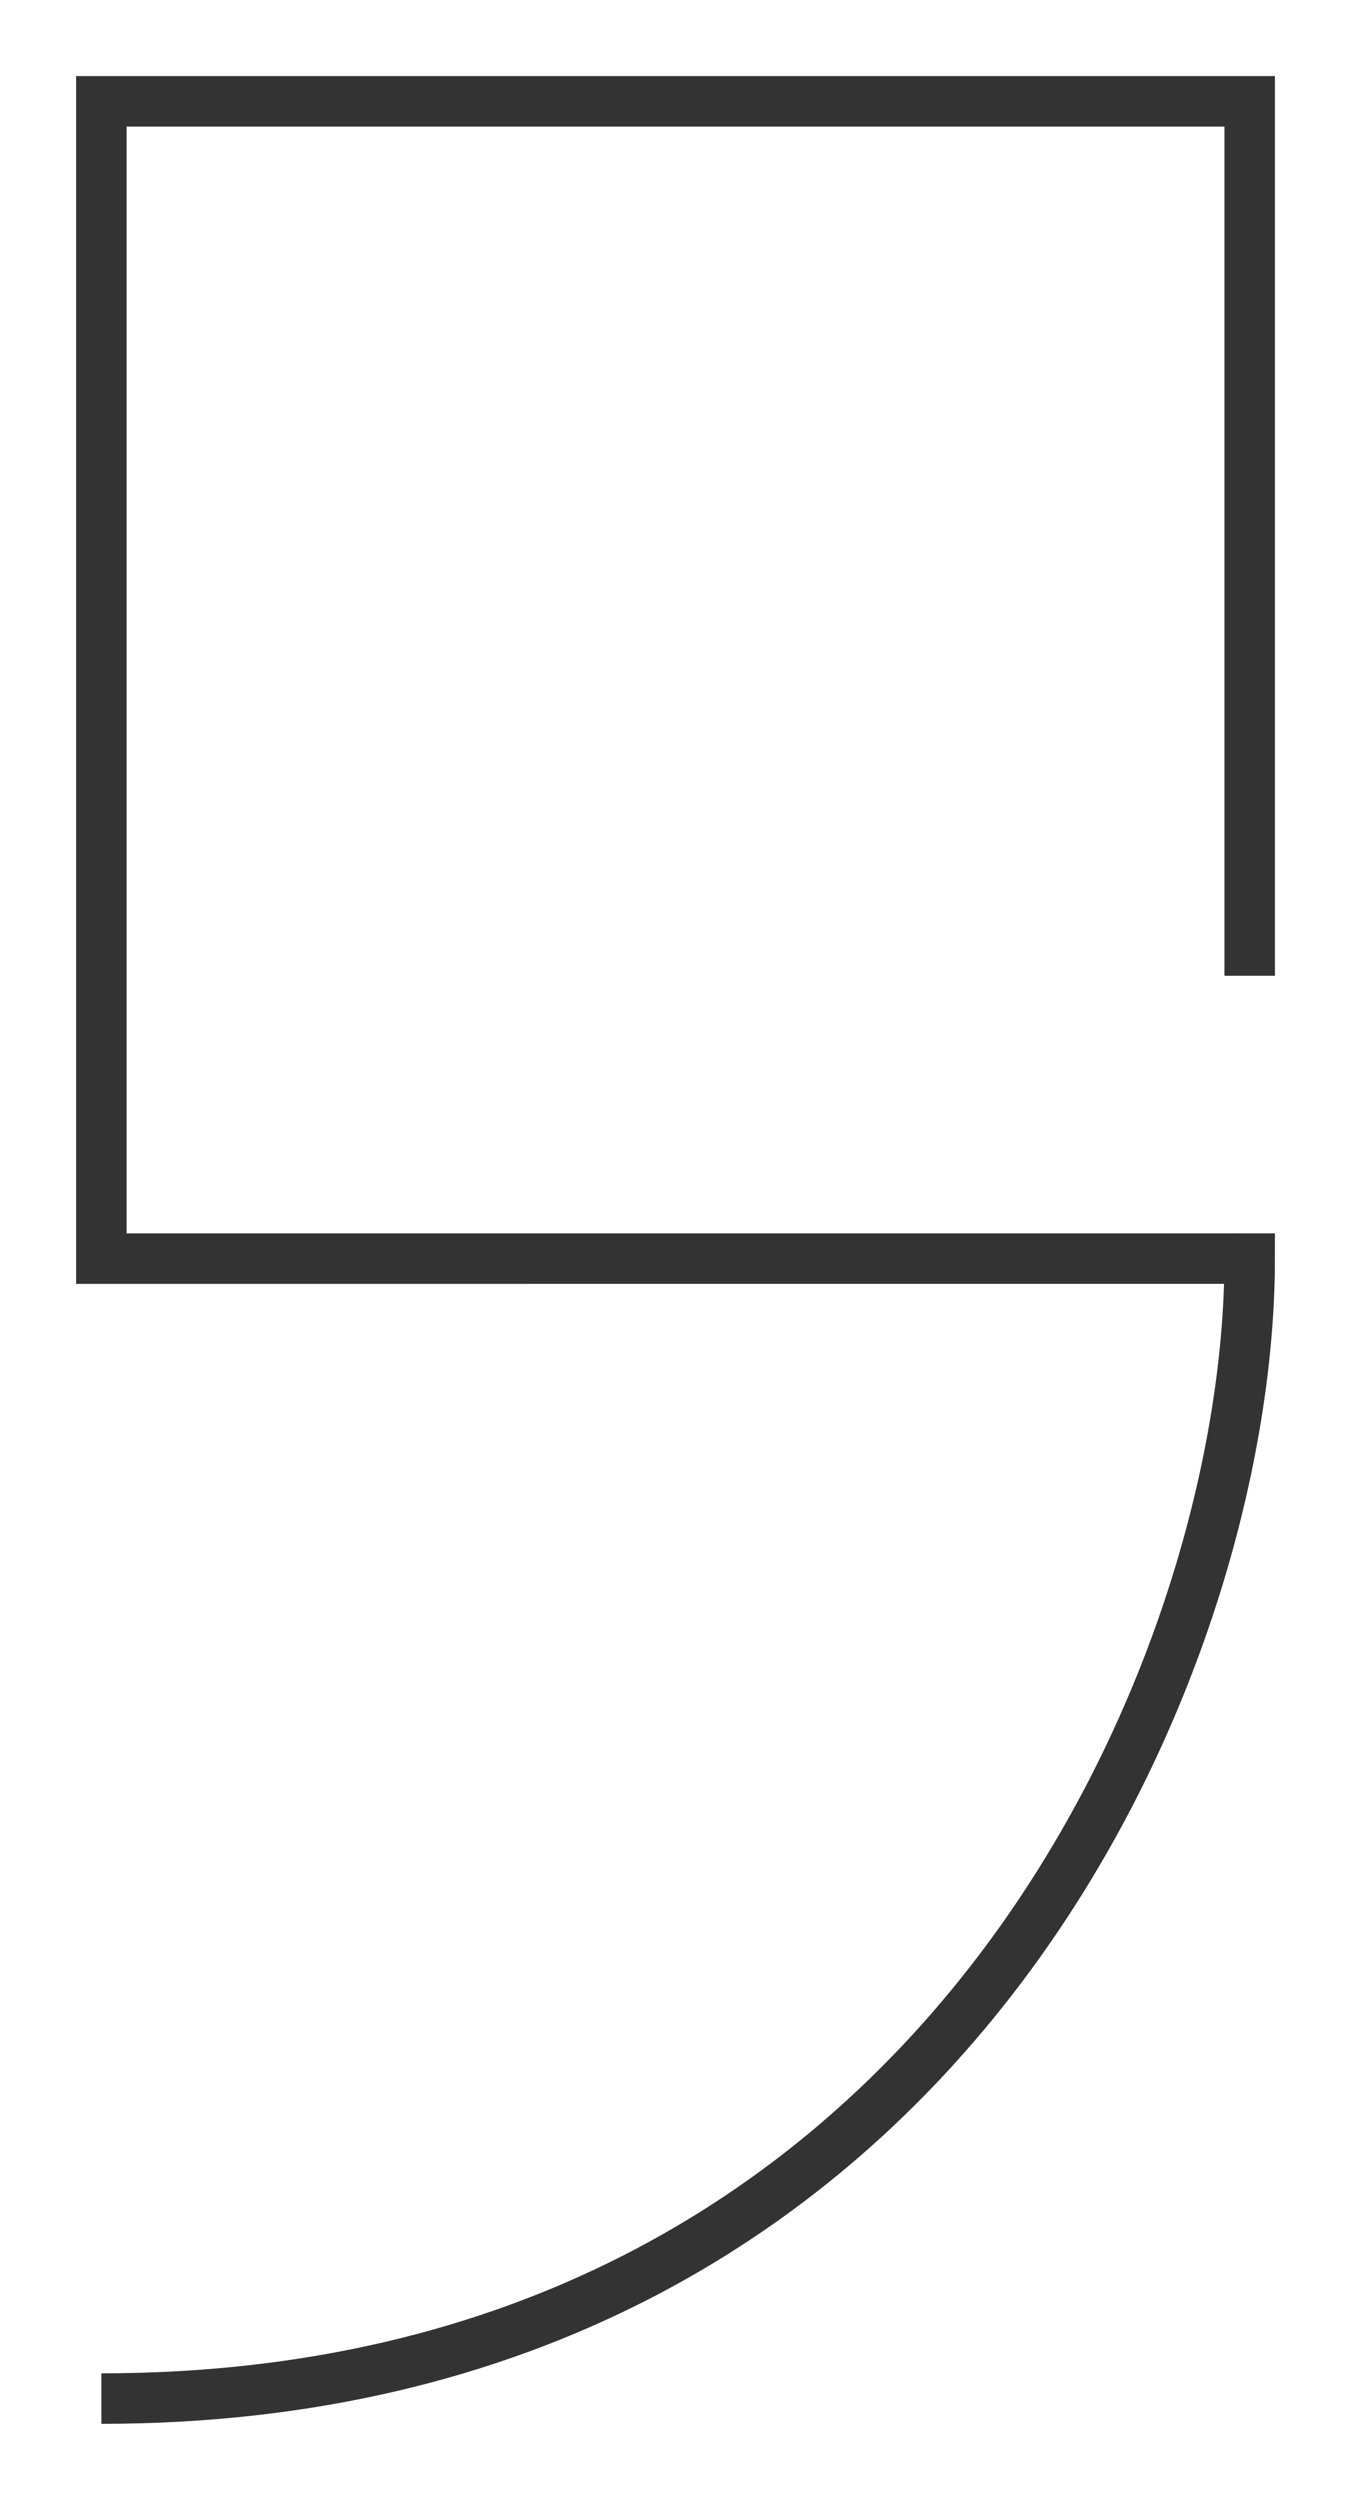 <?xml version="1.0" encoding="UTF-8"?> <svg xmlns="http://www.w3.org/2000/svg" width="100" height="185" viewBox="0 0 100 185" fill="none"> <path d="M92.501 72.208L92.501 7.499L7.503 7.499L7.503 93.138L92.5 93.137C92.5 123.462 69.562 177.494 7.503 177.494" stroke="#333333" stroke-width="3.738"></path> </svg> 